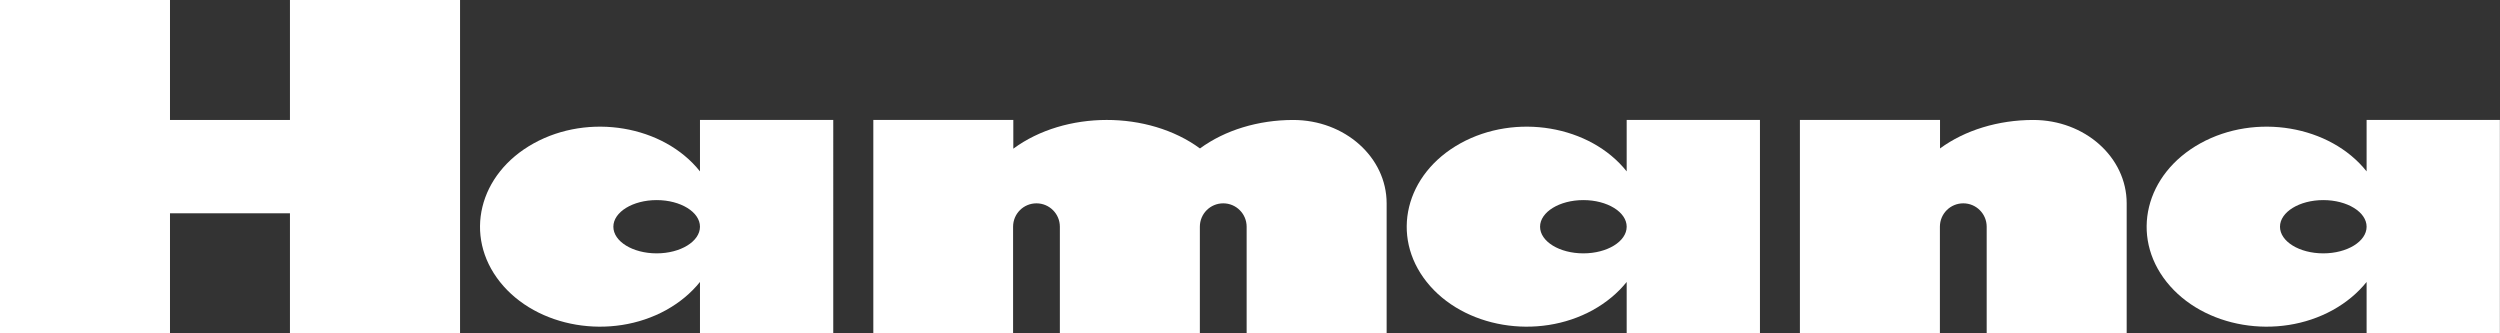 <?xml version="1.0" encoding="UTF-8"?>
<svg id="_レイヤー_2" data-name="レイヤー 2" xmlns="http://www.w3.org/2000/svg" viewBox="0 0 215.9 28.79">
  <rect x="0" y="0" width="215.9" height="28.79" fill="#333333" stroke="none"/>
  <defs>
    <style>
      .cls-1 {
        fill-rule: evenodd;
      }

      .cls-1, .cls-2 {
        fill: #fff;
        stroke-width: 0px;
      }
    </style>
  </defs>
  <g id="_レイヤー_1-2" data-name="レイヤー 1">
    <g>
      <g id="HATCH">
        <polygon class="cls-1" points="0 0 14.68 0 14.68 10.36 25.04 10.36 25.04 0 39.73 0 39.73 28.79 25.04 28.79 25.04 18.42 14.68 18.42 14.68 28.79 0 28.79 0 0"/>
      </g>
      <g id="HATCH-2" data-name="HATCH">
        <path class="cls-1" d="M75.42,28.79V10.36h12.09v2.48c4.47-3.3,11.64-3.31,16.12-.02,2.15-1.58,5.04-2.46,8.05-2.46h0c4.46,0,8.07,3.22,8.07,7.2v11.23h-12.09v-9.21c0-1.11-.9-2.02-2.02-2.02s-2.02.9-2.02,2.02v9.21h-12.09v-9.21c0-1.11-.9-2.02-2.02-2.02s-2.02.9-2.02,2.02v9.21h-12.09Z"/>
      </g>
      <g id="HATCH-3" data-name="HATCH">
        <path class="cls-1" d="M155.45,10.36h12.09v2.46c2.15-1.58,5.04-2.46,8.05-2.46h0c4.46,0,8.07,3.22,8.07,7.2v11.23h-12.09v-9.21c0-1.11-.9-2.02-2.02-2.02s-2.02.9-2.02,2.02v9.21h-12.09V10.36Z"/>
      </g>
      <path class="cls-2" d="M60.45,10.36v4.44h0c-3.16-3.97-9.59-5.06-14.36-2.42-4.77,2.64-6.07,8-2.91,11.97,3.16,3.97,9.59,5.06,14.36,2.42,1.15-.64,2.14-1.46,2.91-2.42v4.44h11.51V10.36h-11.51ZM56.71,21.88c-2.07,0-3.74-1.03-3.74-2.3s1.68-2.3,3.74-2.3,3.74,1.03,3.74,2.3-1.68,2.3-3.74,2.3Z"/>
      <path class="cls-2" d="M204.38,10.36v4.44h0c-3.16-3.97-9.59-5.06-14.36-2.42-4.77,2.64-6.07,8-2.91,11.97,3.16,3.97,9.59,5.06,14.36,2.42,1.15-.64,2.14-1.46,2.91-2.42v4.44h11.51V10.36h-11.51ZM200.64,21.88c-2.07,0-3.74-1.03-3.74-2.3s1.68-2.3,3.74-2.3,3.74,1.03,3.74,2.3-1.68,2.3-3.74,2.3Z"/>
      <path class="cls-2" d="M140.48,10.36v4.44h0c-3.16-3.97-9.59-5.06-14.36-2.42-4.77,2.64-6.07,8-2.91,11.97,3.16,3.97,9.59,5.06,14.36,2.42,1.15-.64,2.14-1.46,2.91-2.42v4.44h11.51V10.36h-11.51ZM136.74,21.88c-2.07,0-3.74-1.03-3.74-2.3s1.68-2.3,3.74-2.3,3.74,1.03,3.74,2.3-1.68,2.3-3.74,2.3Z"/>
    </g>
  </g>
</svg>